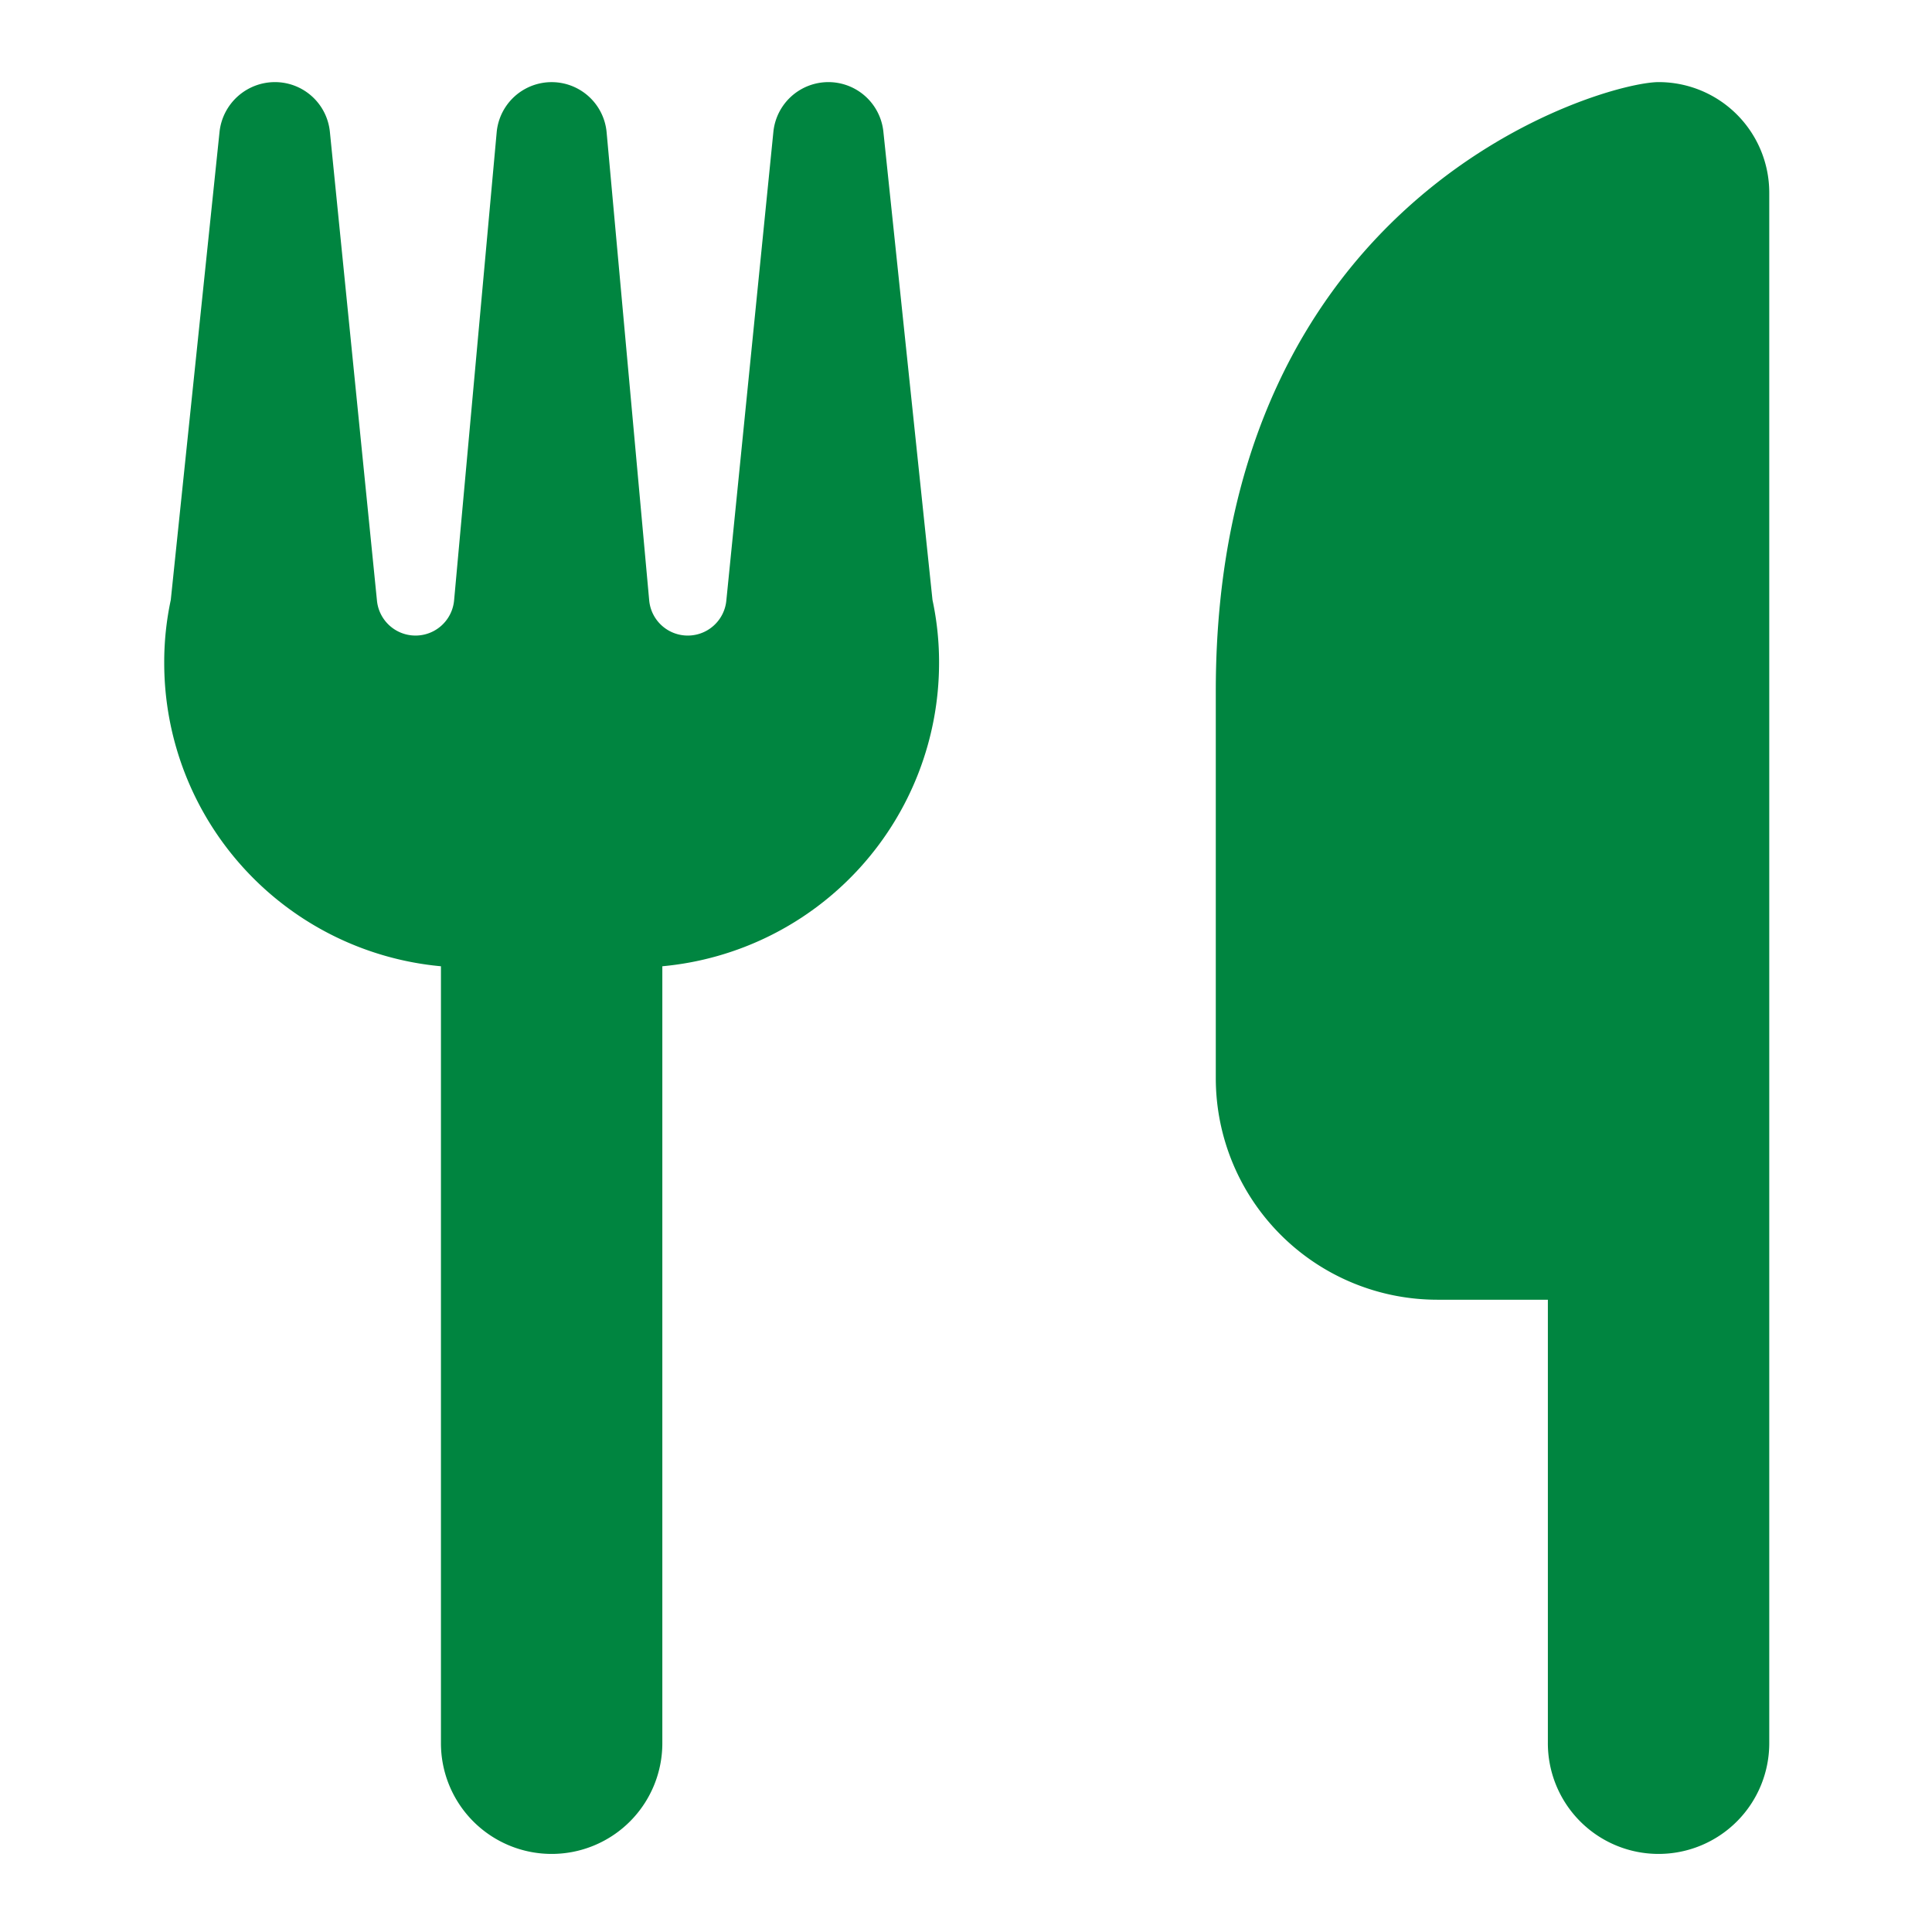 <?xml version="1.0" encoding="UTF-8"?>
<svg xmlns="http://www.w3.org/2000/svg" xmlns:xlink="http://www.w3.org/1999/xlink" width="400" height="400" viewBox="0 0 400 400">
  <defs>
    <clipPath id="clip-icon-food">
      <rect width="400" height="400"></rect>
    </clipPath>
  </defs>
  <g id="icon-food" clip-path="url(#clip-icon-food)">
    <path id="utensils-solid-full" d="M114.3,74.313A11.429,11.429,0,0,0,102.918,64,11.546,11.546,0,0,0,91.459,74.241l-10.1,96.97A61.505,61.505,0,0,0,80,184.246a63.076,63.076,0,0,0,57.294,62.809v160.71a22.918,22.918,0,1,0,45.835,0V247.055a63.076,63.076,0,0,0,57.294-62.809,61.5,61.5,0,0,0-1.361-13.034l-10.17-96.97a11.447,11.447,0,0,0-22.774.072l-9.74,97.042a8.021,8.021,0,0,1-15.971-.072L171.6,74.456a11.429,11.429,0,0,0-22.774,0l-8.809,96.827a8.021,8.021,0,0,1-15.971.072ZM389.388,64c-11.459,0-91.671,22.918-91.671,126.047v80.212a45.878,45.878,0,0,0,45.835,45.835H366.47v91.671a22.918,22.918,0,1,0,45.835,0V86.918A22.893,22.893,0,0,0,389.388,64Z" transform="translate(-46 -47)" fill="#008540"></path>
  </g>
</svg>

